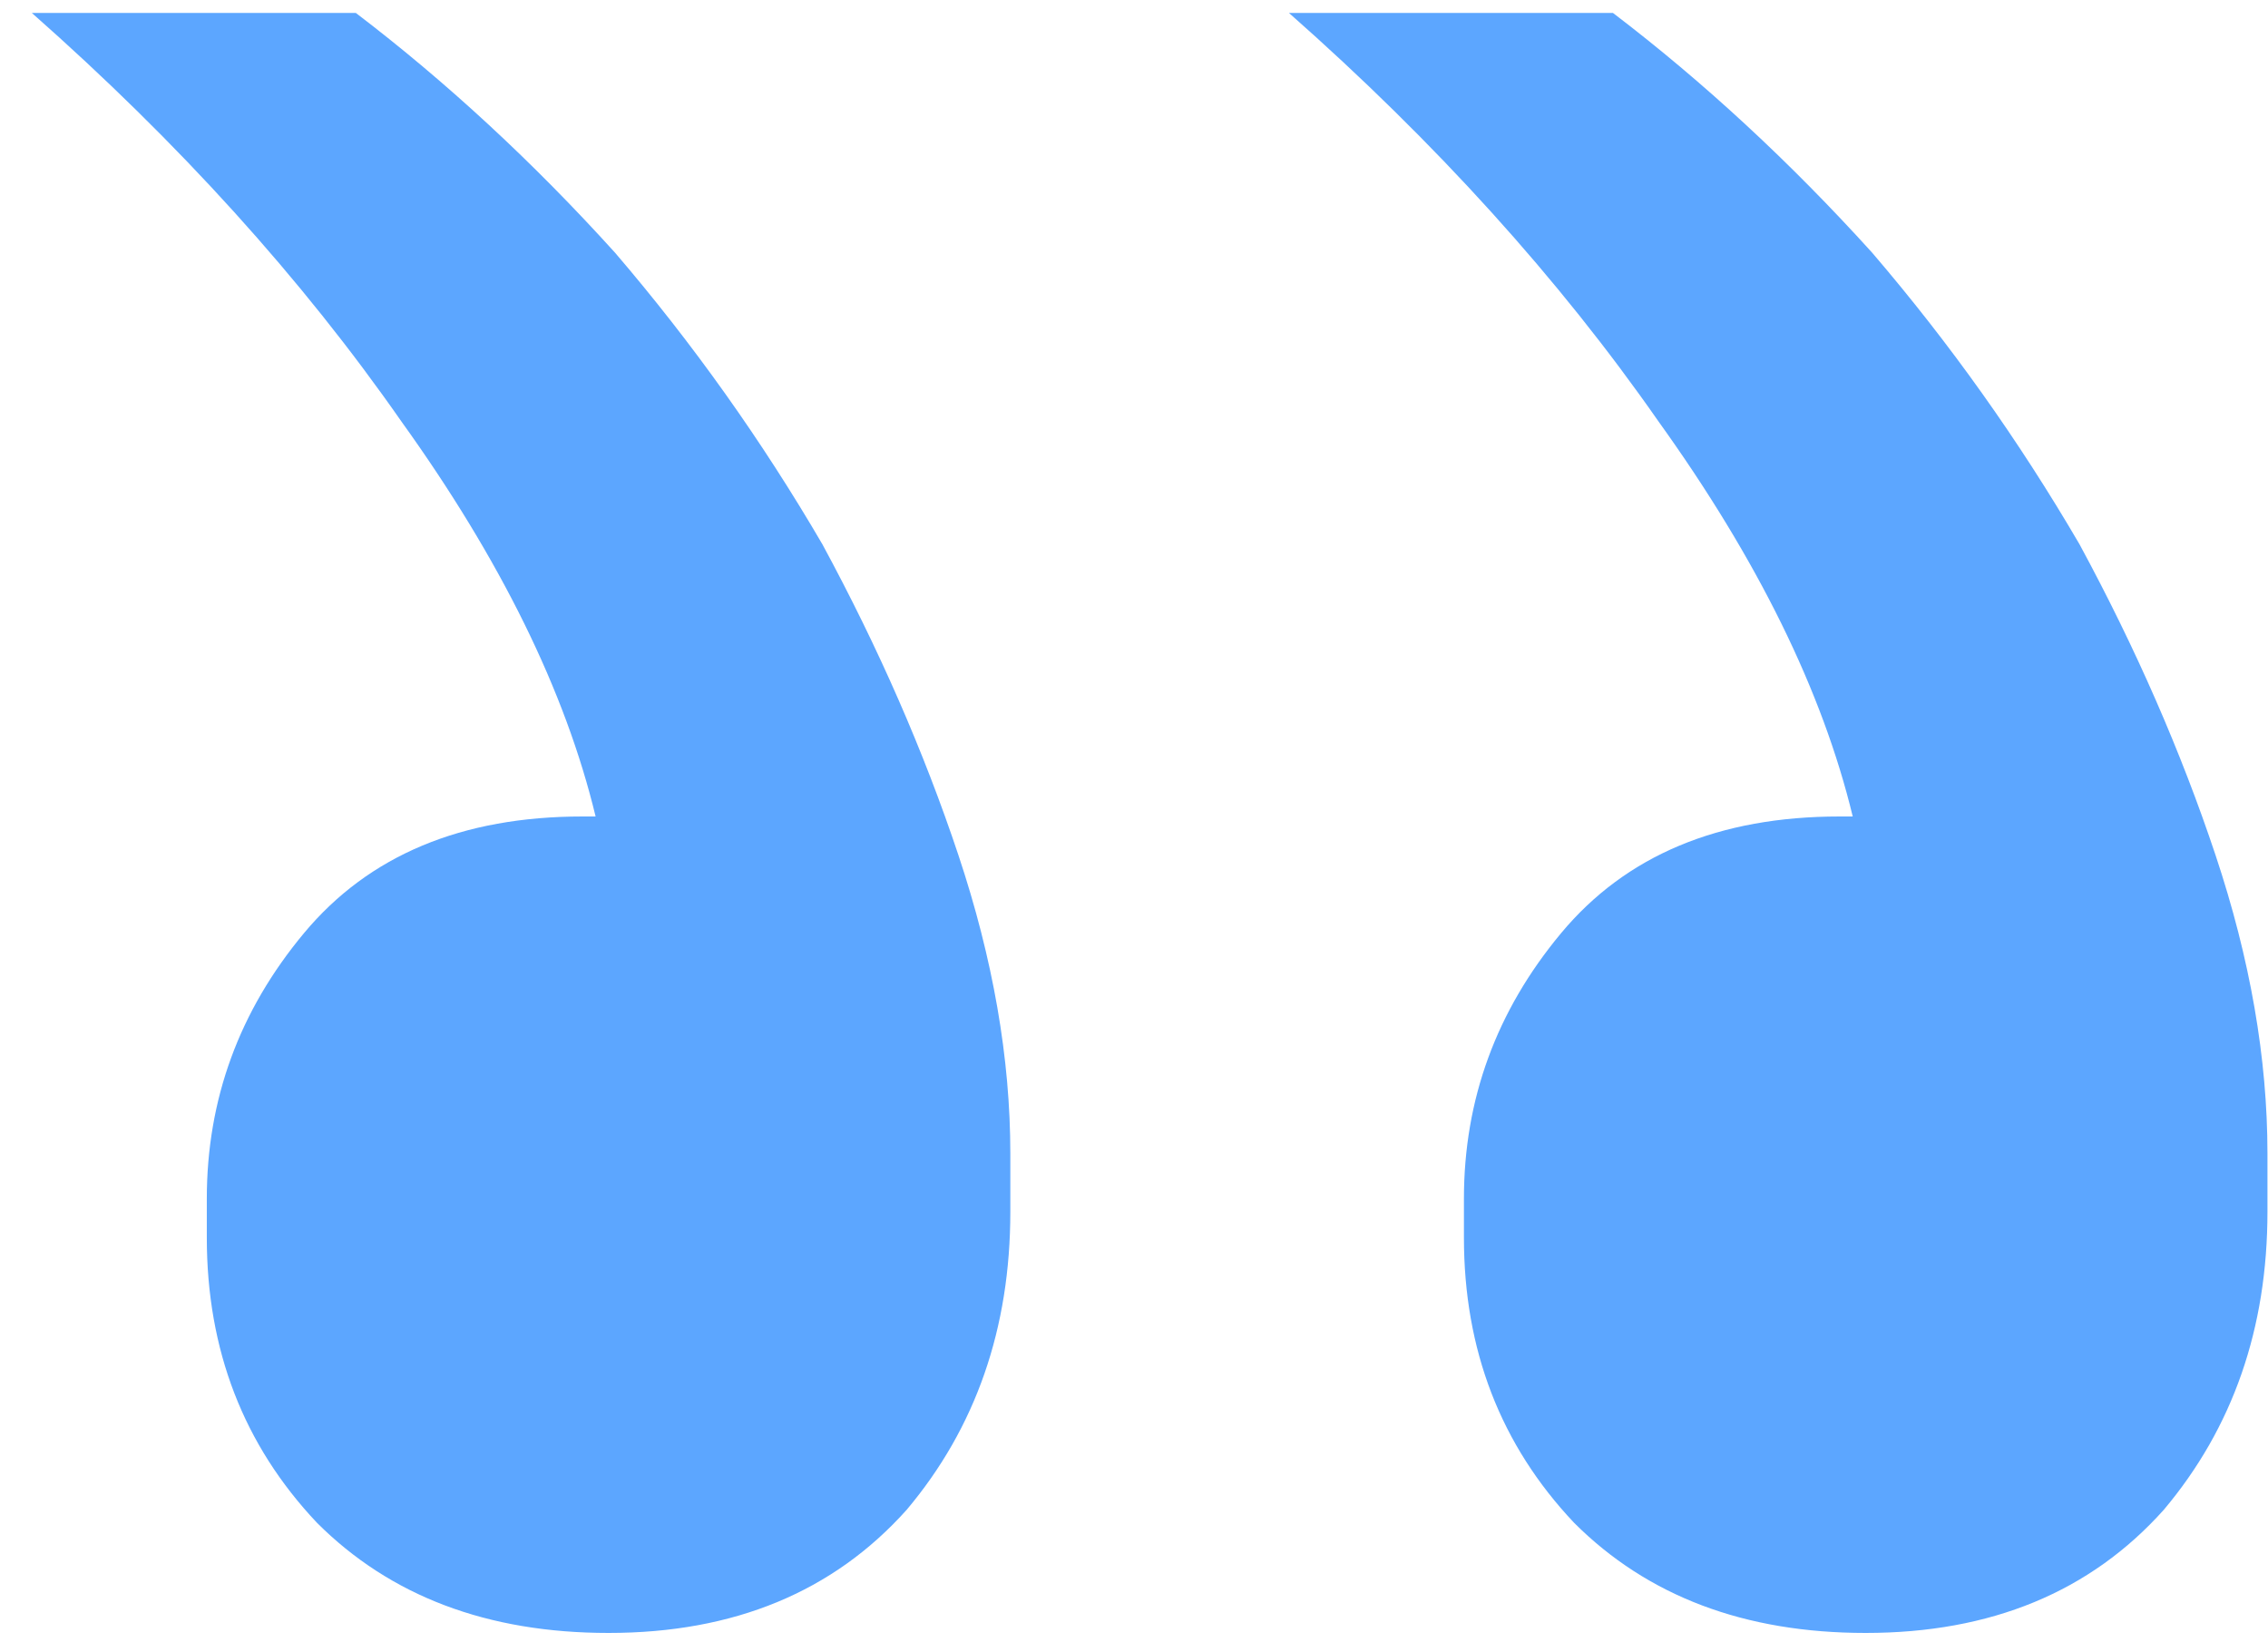 <svg width="70" height="51" viewBox="0 0 70 51" fill="none" xmlns="http://www.w3.org/2000/svg">
<path d="M57.583 50.4C61.45 50.4 64.516 49.133 66.783 46.6C68.916 44.067 69.983 41 69.983 37.4V35.6C69.983 32.667 69.45 29.6 68.383 26.4C67.316 23.2 65.916 20 64.183 16.8C62.316 13.6 60.183 10.6 57.783 7.8C55.249 5 52.583 2.533 49.783 0.4H39.783C44.316 4.4 48.116 8.6 51.183 13C54.249 17.267 56.249 21.333 57.183 25.2H56.783C53.05 25.2 50.183 26.4 48.183 28.8C46.183 31.2 45.183 33.933 45.183 37V38.2C45.183 41.667 46.316 44.6 48.583 47C50.849 49.267 53.849 50.4 57.583 50.4ZM18.783 50.4C22.649 50.4 25.716 49.133 27.983 46.6C30.116 44.067 31.183 41 31.183 37.4V35.6C31.183 32.667 30.649 29.6 29.583 26.4C28.516 23.2 27.116 20 25.383 16.8C23.516 13.6 21.383 10.6 18.983 7.8C16.45 5 13.783 2.533 10.983 0.4H0.983C5.516 4.4 9.316 8.6 12.383 13C15.45 17.267 17.45 21.333 18.383 25.2H17.983C14.249 25.2 11.383 26.4 9.383 28.8C7.383 31.2 6.383 33.933 6.383 37V38.2C6.383 41.667 7.516 44.6 9.783 47C12.05 49.267 15.05 50.4 18.783 50.4Z" fill="#5CA6FF"/>
</svg>
